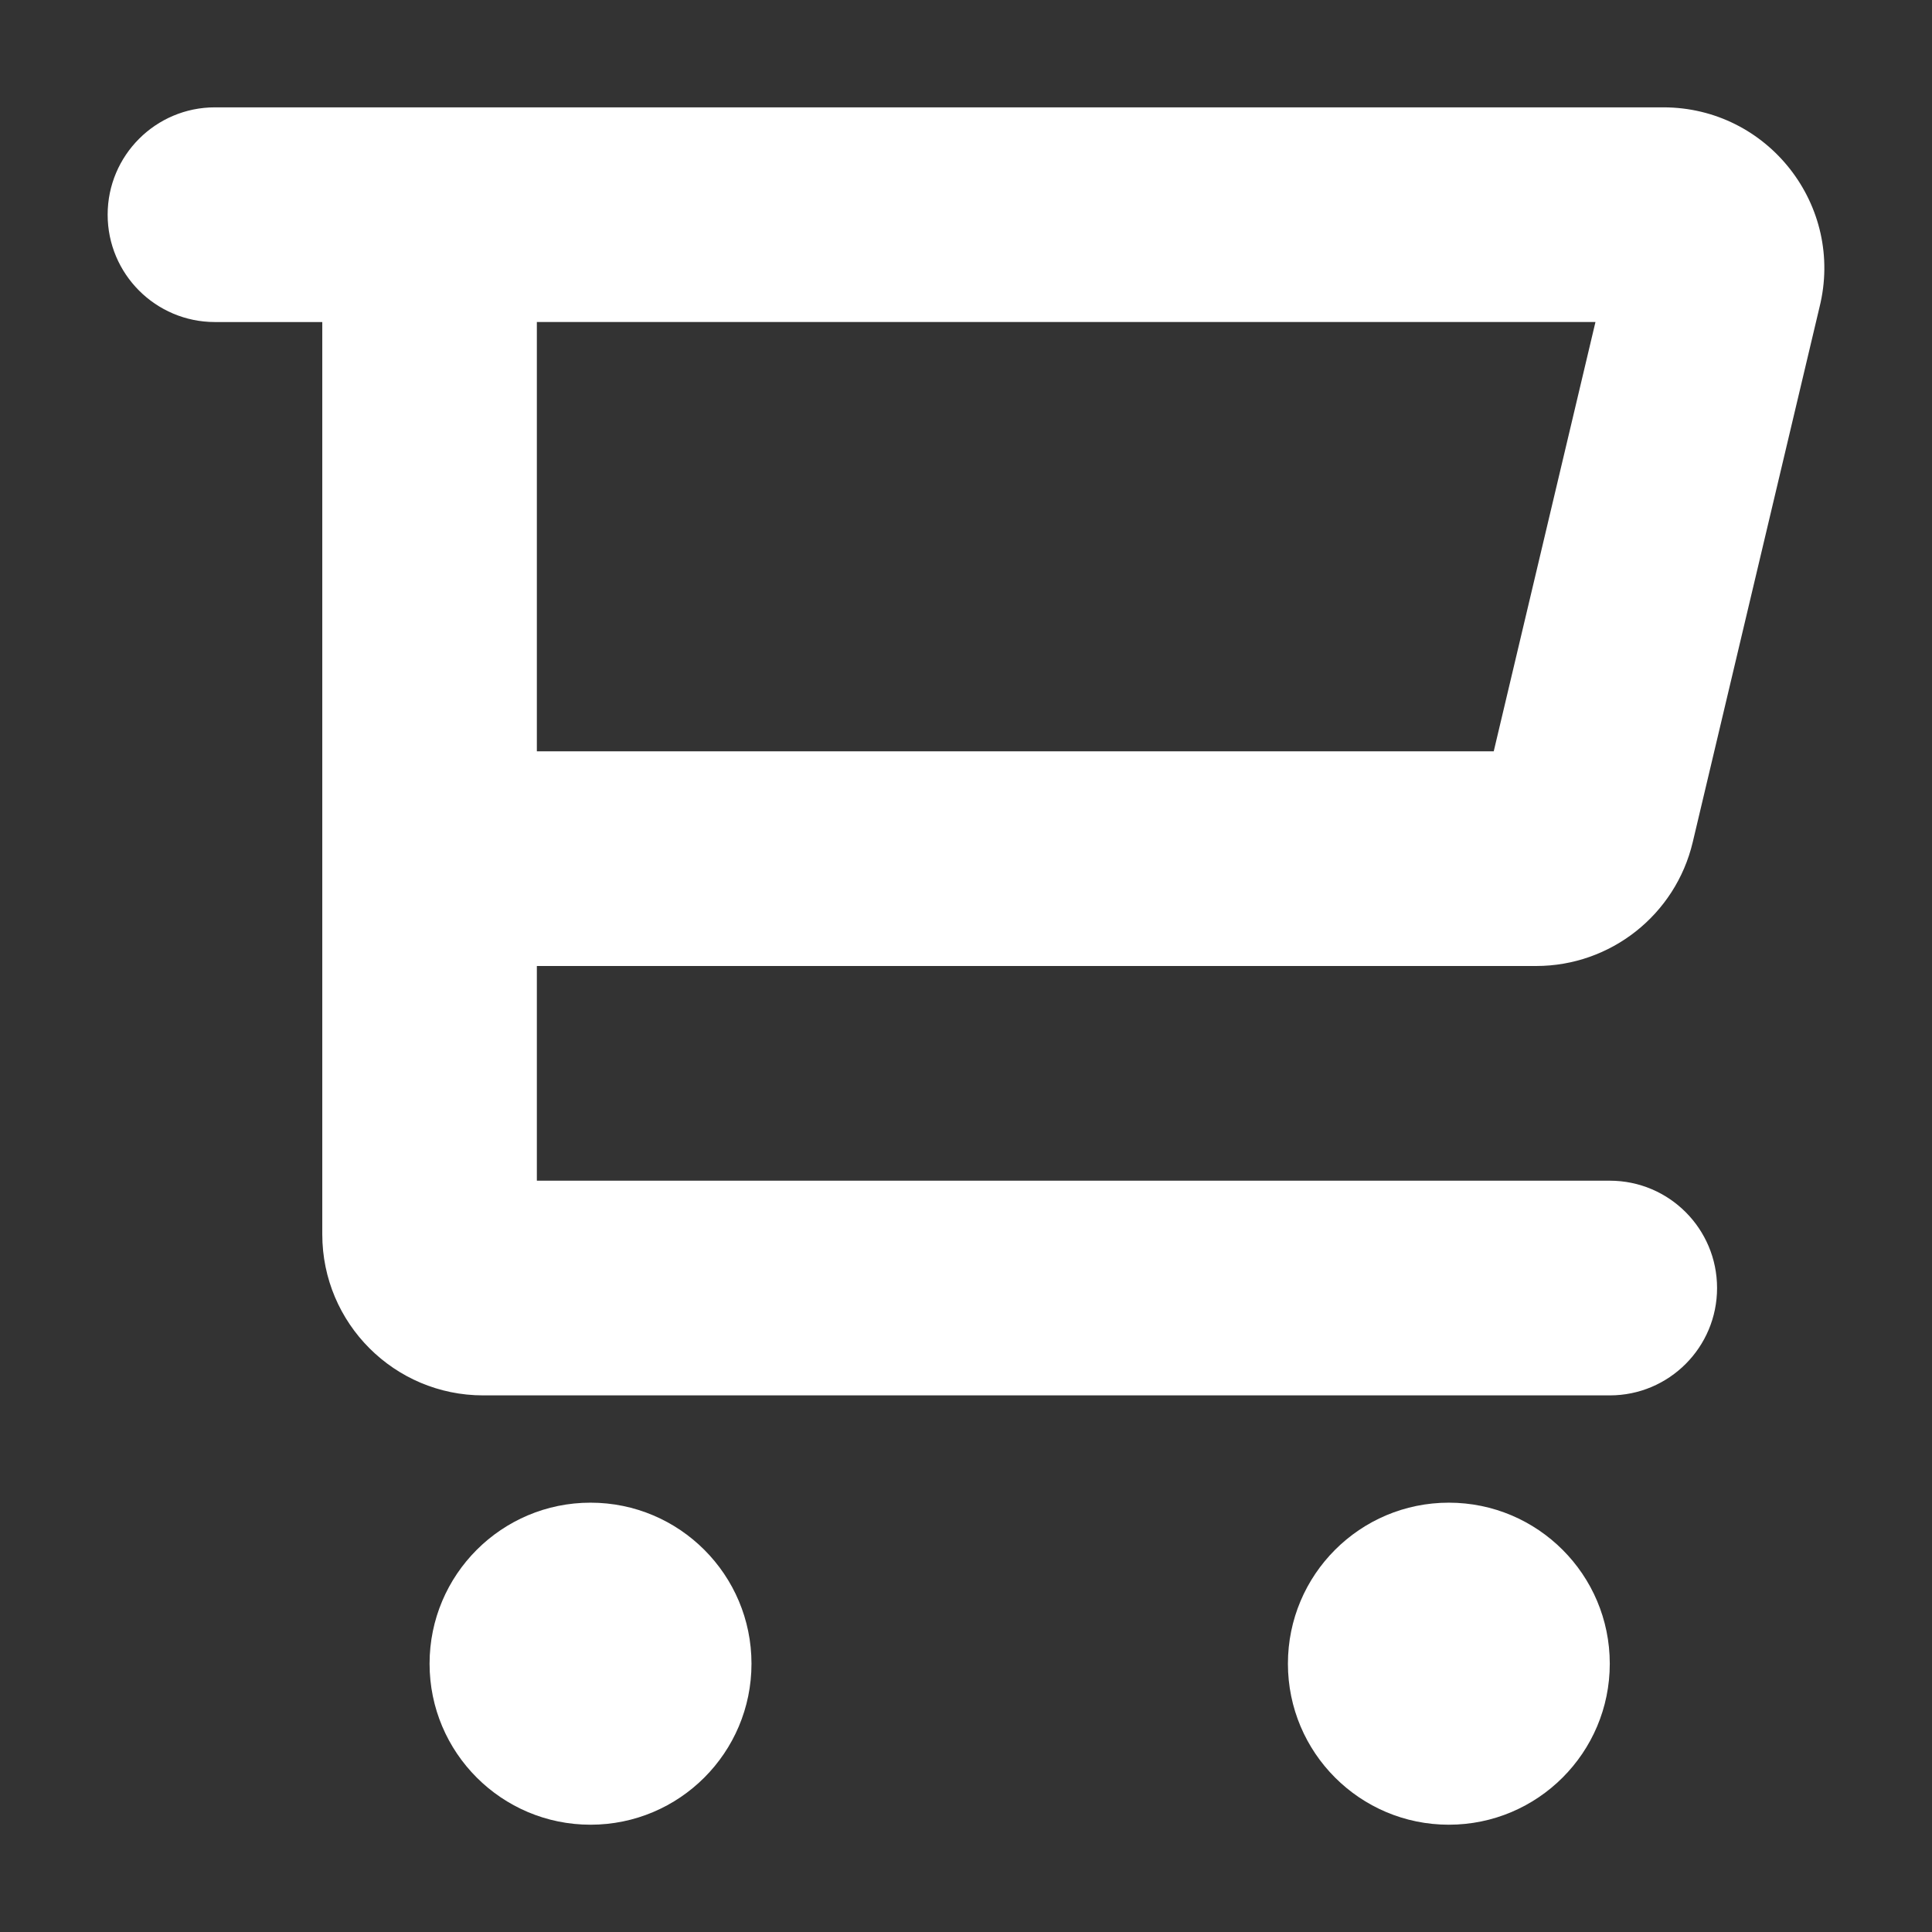 <!-- Generated by IcoMoon.io -->
<svg version="1.1" xmlns="http://www.w3.org/2000/svg" width="32" height="32" viewBox="0 0 32 32">
<rect x="0" y="0" width="32" height="32" fill="#333333" stroke="none"/>
<title>cart</title>
<path fill="#FFFFFF" d="M25.443 16c1.235 0 2.309-0.849 2.594-2.051l2.099-8.858c0.421-1.683-0.852-3.313-2.586-3.313h-23.99c-0.981 0-1.777 0.796-1.777 1.778s0.796 1.778 1.777 1.778h1.778v15.111c0 1.473 1.194 2.667 2.665 2.667h18.66c0.982 0 1.777-0.796 1.777-1.778s-0.795-1.778-1.777-1.778h-17.771v-3.556h16.551zM8.892 5.333h17.534l-1.685 7.111h-15.849v-7.111zM9.781 24.889c-1.472 0-2.666 1.194-2.666 2.667s1.194 2.667 2.666 2.667 2.666-1.194 2.666-2.667-1.194-2.667-2.666-2.667zM23.997 24.889c-1.472 0-2.665 1.194-2.665 2.667s1.193 2.667 2.665 2.667 2.666-1.194 2.666-2.667-1.194-2.667-2.666-2.667z"></path>
</svg>
